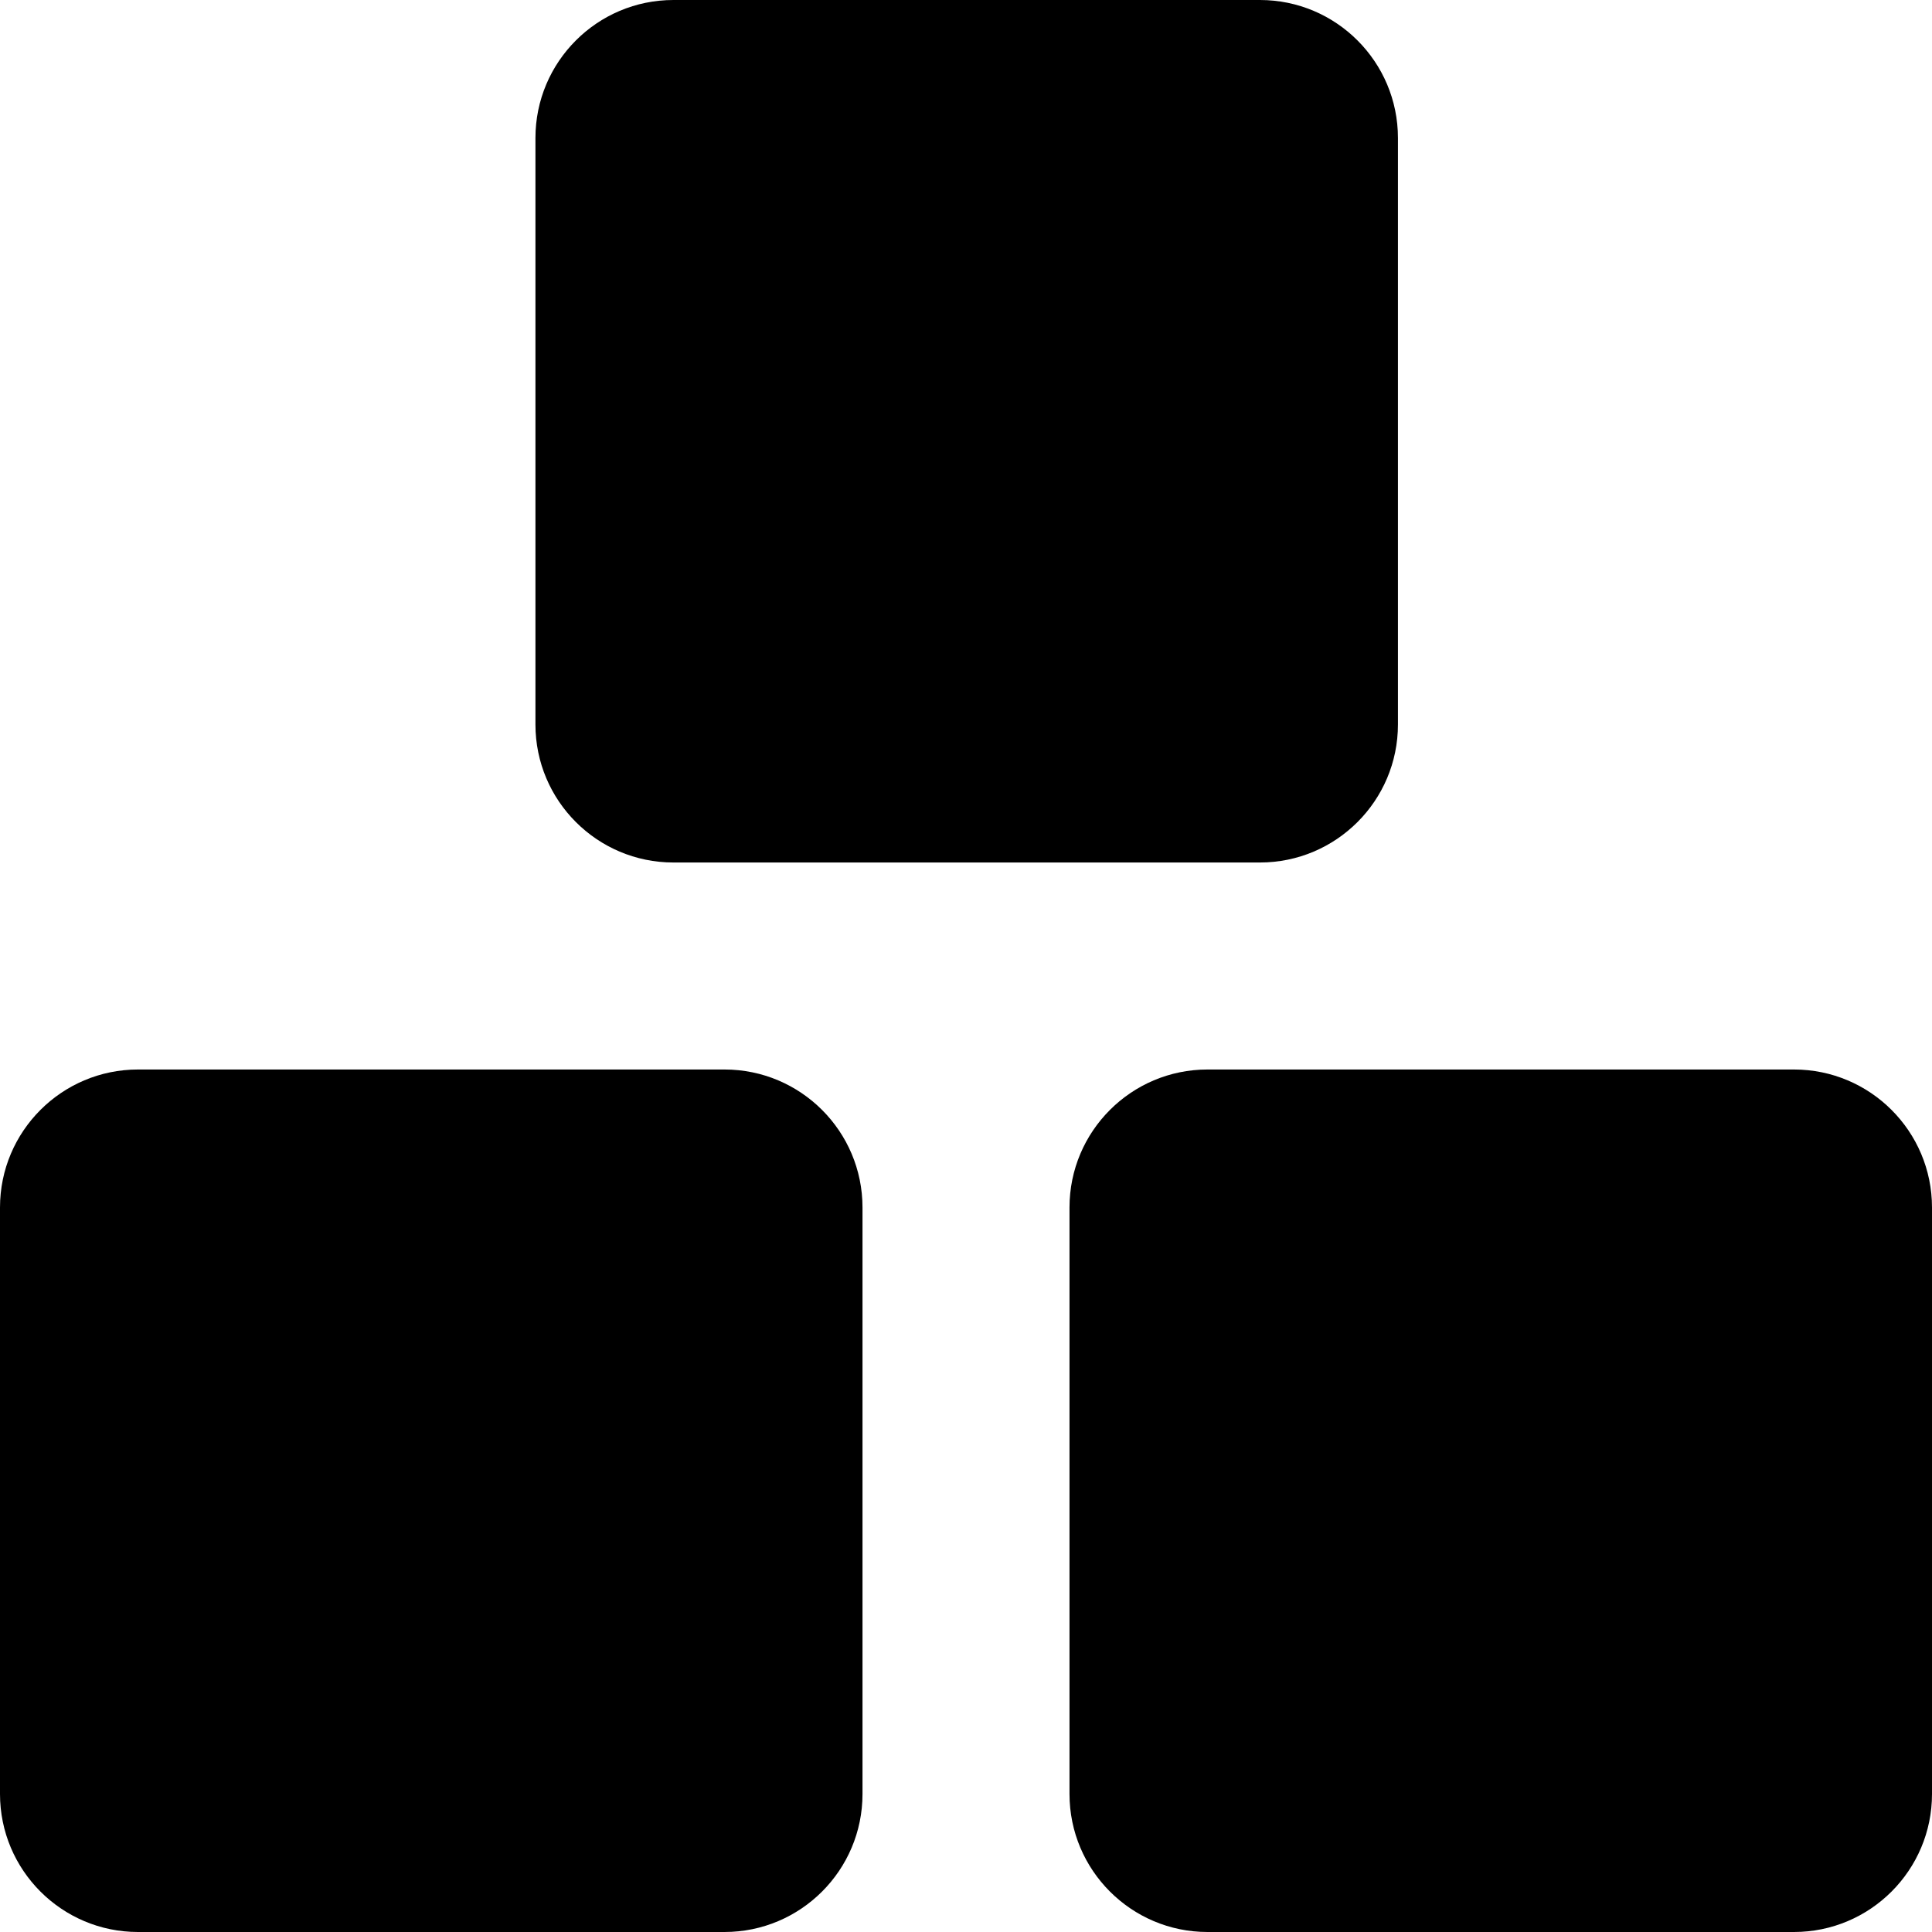 <svg xmlns="http://www.w3.org/2000/svg" fill="none" viewBox="0 0 14 14" id="Module-Three--Streamline-Core"><desc>Module Three Streamline Icon: https://streamlinehq.com</desc><g id="module-three--code-three-module-programming-plugin"><path id="Union" fill="#000000" fill-rule="evenodd" d="M4.88 0c-0.552 0 -1 0.448 -1 1v4.25c0 0.552 0.448 1 1 1h4.25c0.552 0 1 -0.448 1 -1V1c0 -0.552 -0.448 -1 -1 -1H4.88ZM1 7.75c-0.552 0 -1 0.448 -1 1V13c0 0.552 0.448 1 1 1h4.25c0.552 0 1 -0.448 1 -1V8.75c0 -0.552 -0.448 -1 -1 -1H1Zm6.75 1c0 -0.552 0.448 -1 1 -1H13c0.552 0 1 0.448 1 1V13c0 0.552 -0.448 1 -1 1H8.75c-0.552 0 -1 -0.448 -1 -1V8.75Z" clip-rule="evenodd" stroke-width="1"></path></g></svg>